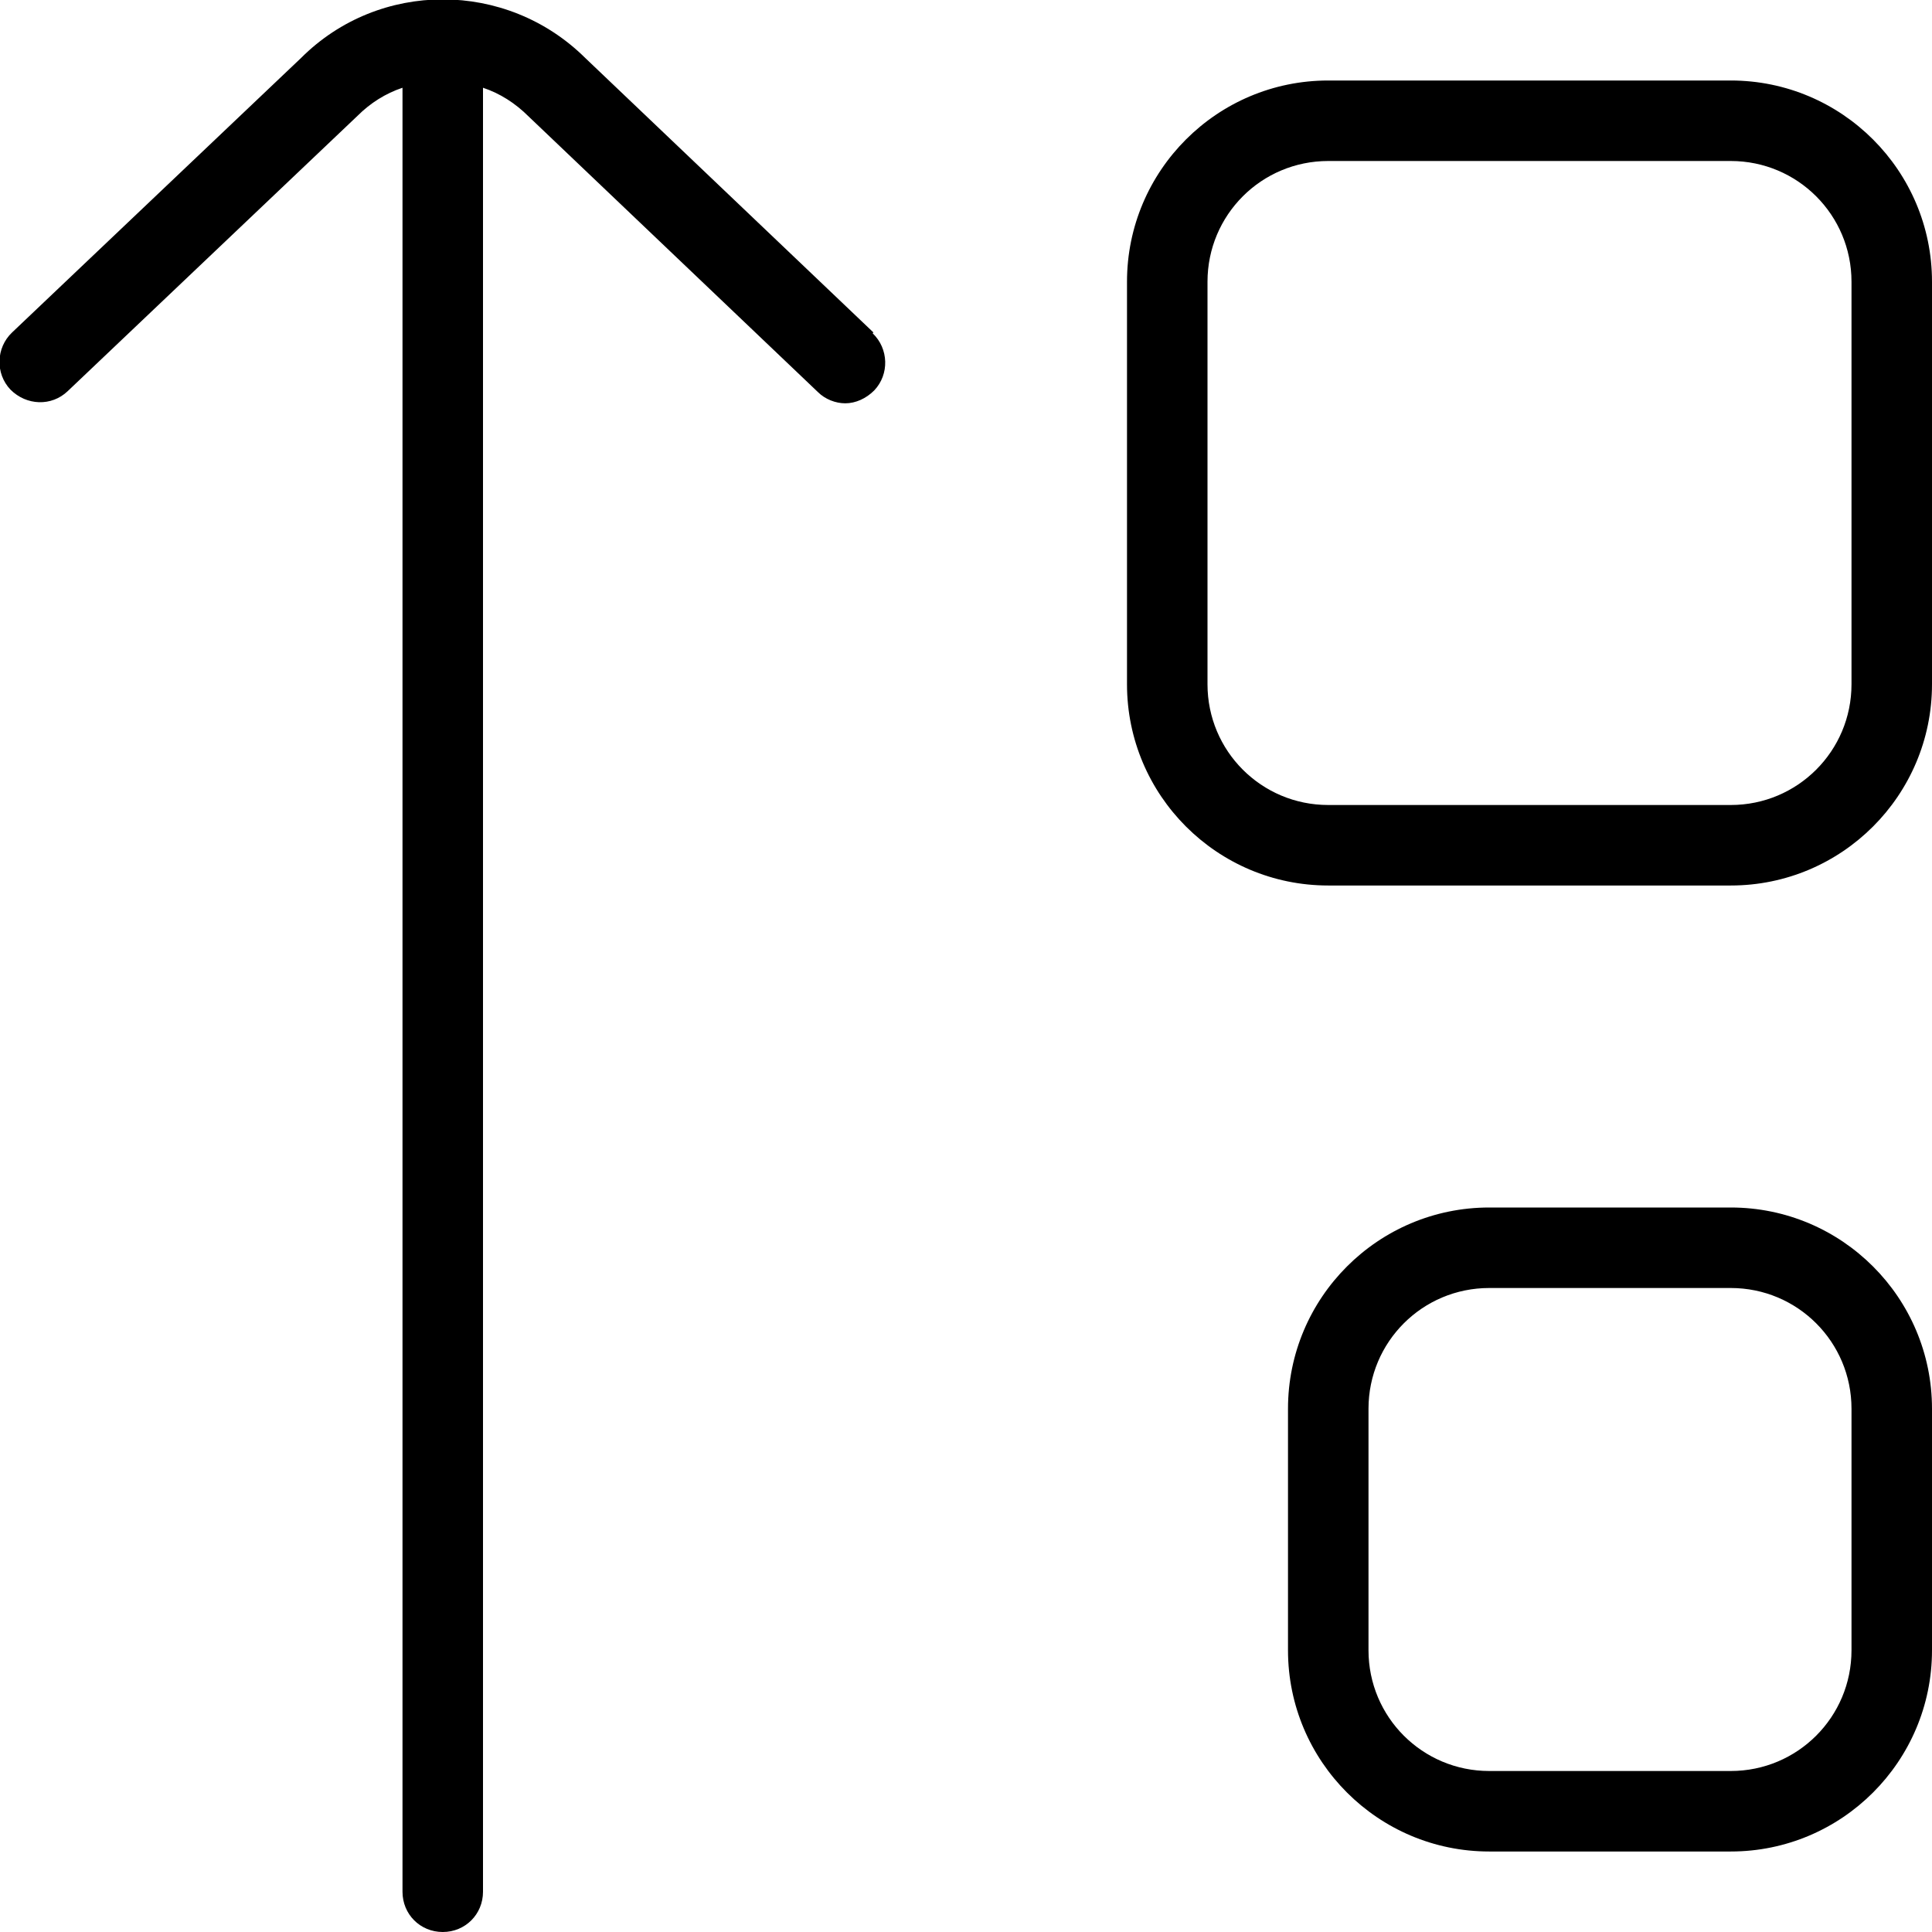 <svg xmlns="http://www.w3.org/2000/svg" id="Layer_1" data-name="Layer 1" viewBox="0 0 24 24" width="512" height="512"><path d="M21.5,15h-3c-1.38,0-2.5,1.12-2.5,2.5v3c0,1.38,1.12,2.5,2.5,2.5h3c1.38,0,2.5-1.12,2.5-2.5v-3c0-1.38-1.12-2.5-2.5-2.5Zm1.5,5.5c0,.83-.67,1.5-1.5,1.5h-3c-.83,0-1.5-.67-1.5-1.5v-3c0-.83,.67-1.5,1.5-1.5h3c.83,0,1.5,.67,1.5,1.5v3ZM21.5,1h-5c-1.38,0-2.5,1.12-2.5,2.5v5c0,1.38,1.12,2.5,2.5,2.5h5c1.38,0,2.5-1.12,2.5-2.5V3.5c0-1.38-1.12-2.5-2.5-2.5Zm1.5,7.5c0,.83-.67,1.5-1.5,1.5h-5c-.83,0-1.5-.67-1.5-1.5V3.5c0-.83,.67-1.5,1.5-1.5h5c.83,0,1.5,.67,1.5,1.5v5ZM10.84,4.14c.2,.19,.21,.51,.02,.71-.1,.1-.23,.16-.36,.16-.12,0-.25-.05-.34-.14L6.57,1.45c-.17-.17-.36-.29-.57-.36V23.5c0,.28-.22,.5-.5,.5s-.5-.22-.5-.5V1.09c-.21,.07-.4,.19-.56,.35L.84,4.86c-.2,.19-.51,.18-.71-.02-.19-.2-.18-.52,.02-.71L3.74,.72c.97-.97,2.55-.97,3.53,0l3.58,3.41Z"></path></svg>